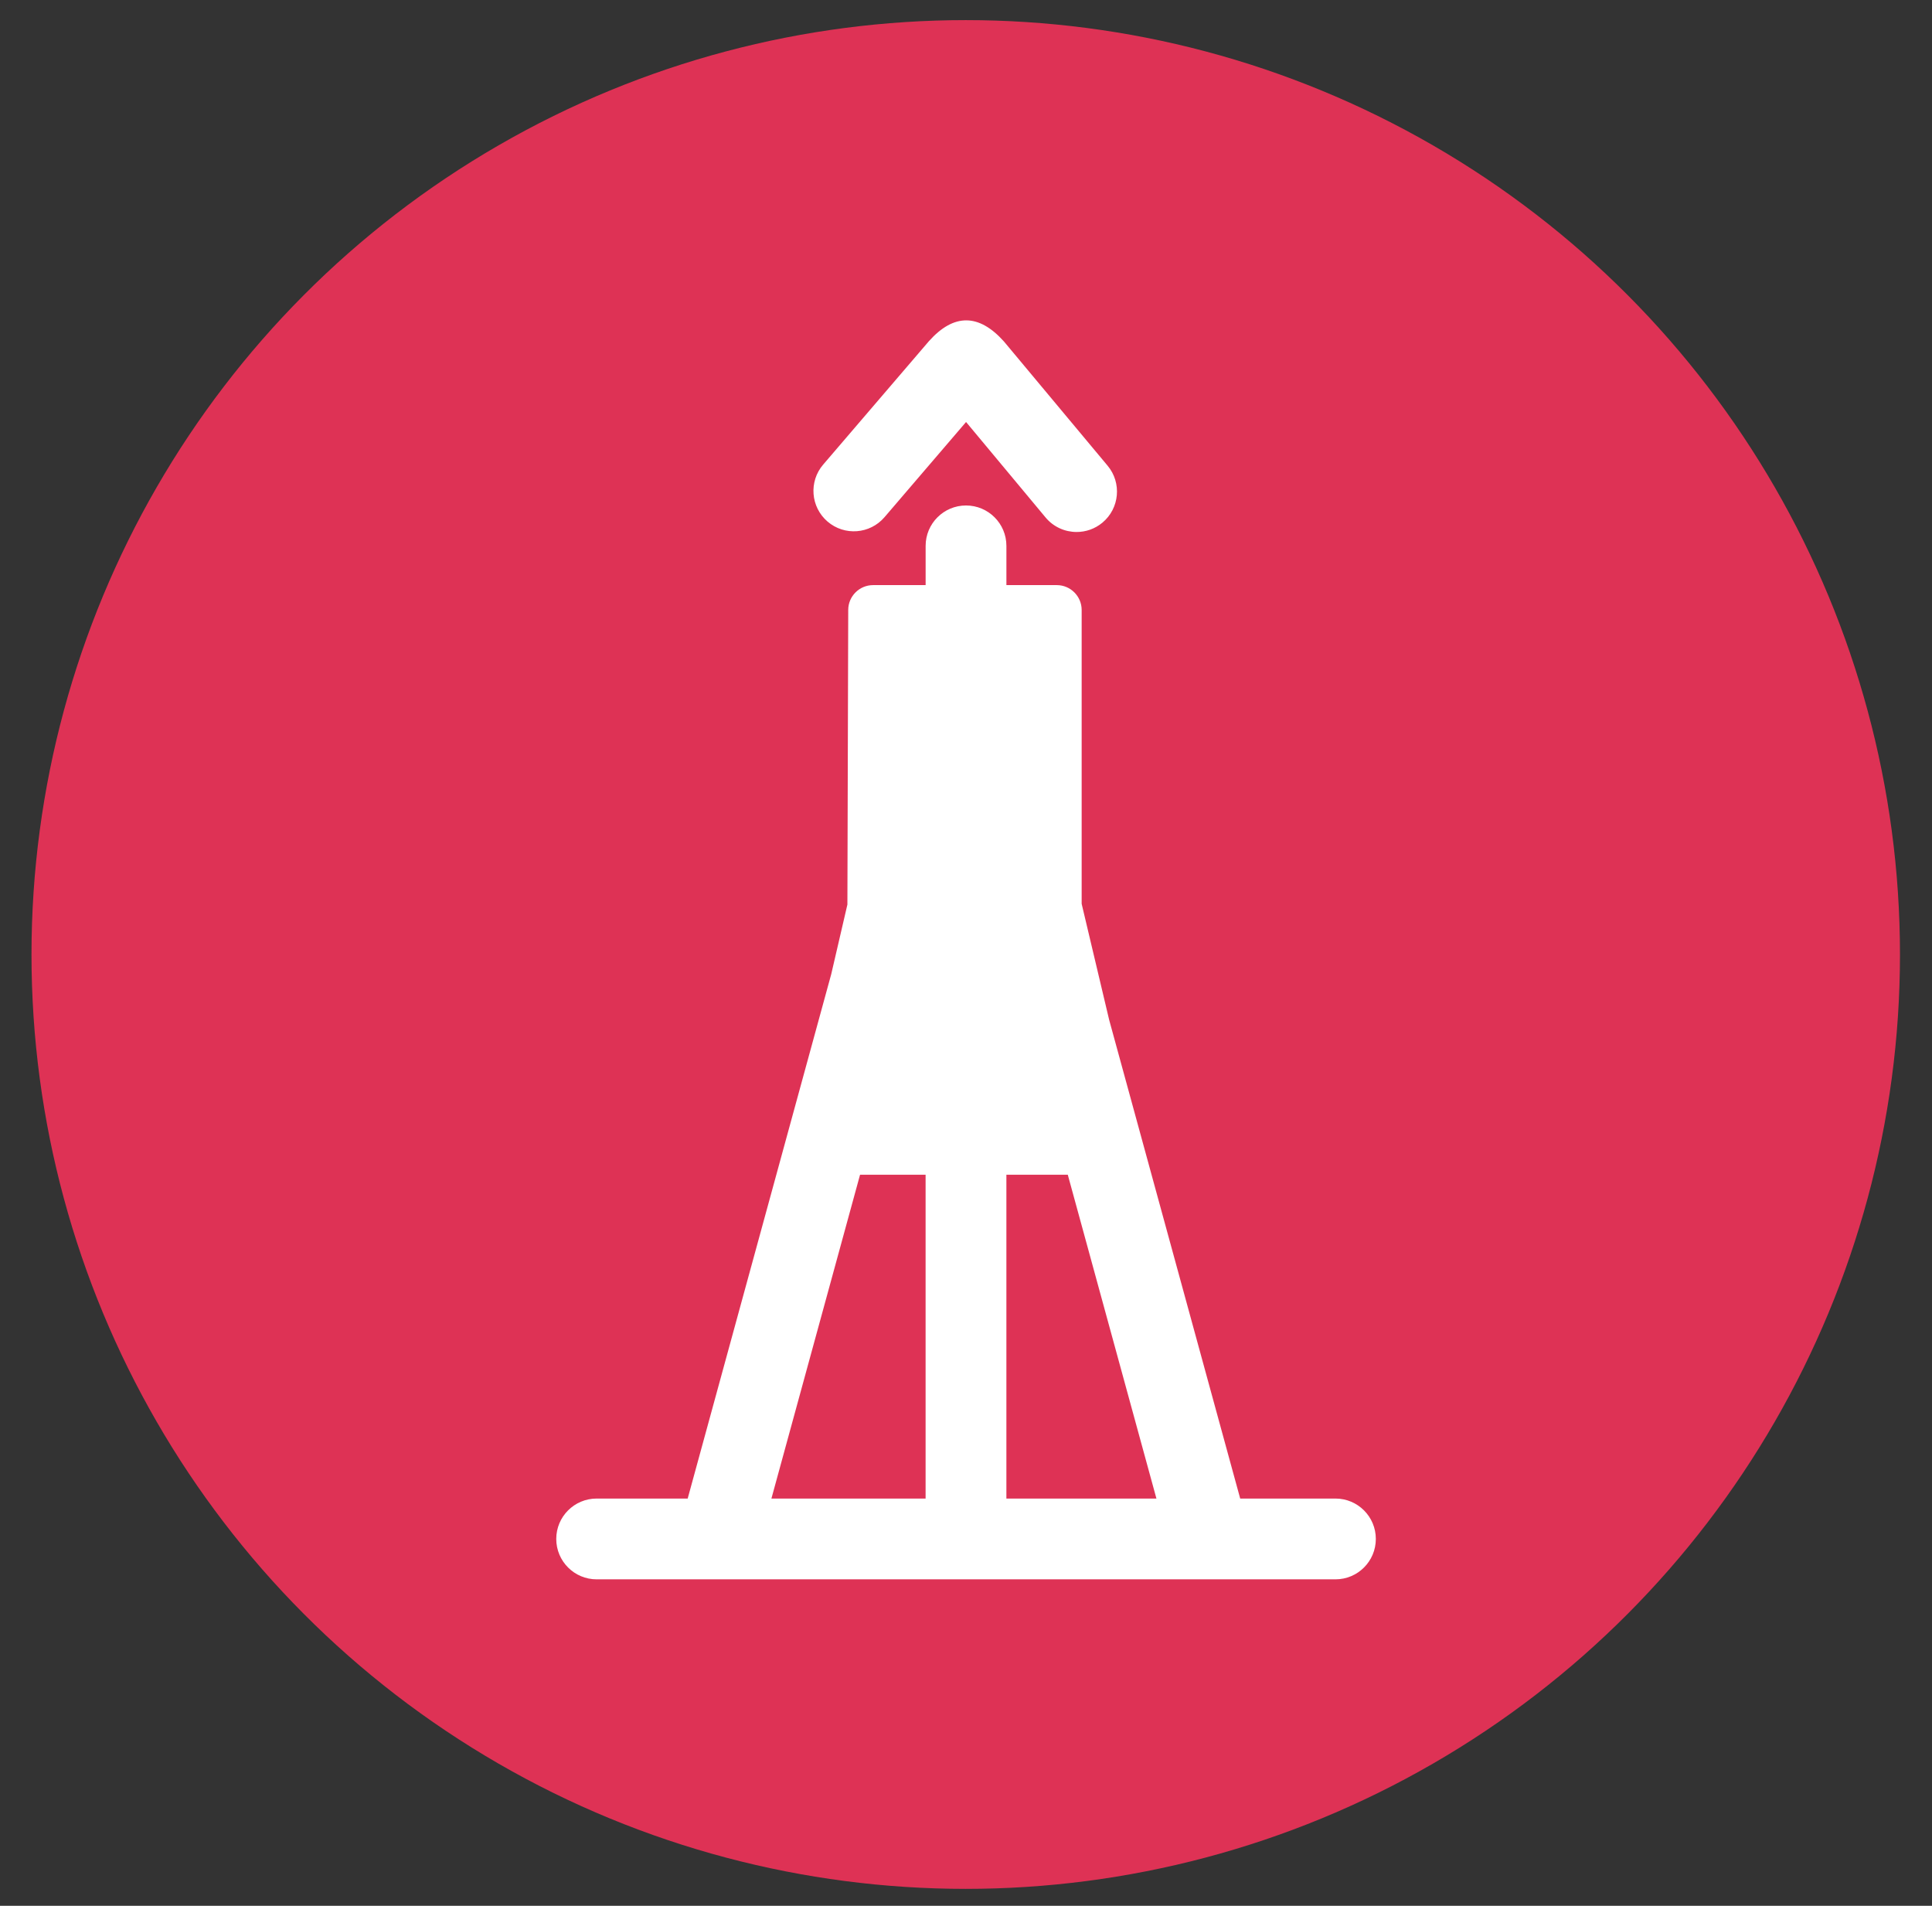 <svg xmlns="http://www.w3.org/2000/svg" id="Ebene_1" data-name="Ebene 1" viewBox="0 0 1095 1080"><rect x="0" y="0" width="1095" height="1080" fill="#333333" stroke="none"/><defs><style>      .cls-1 {        fill: #fff;      }      .cls-2 {        fill: #de3255;      }    </style></defs><circle class="cls-2" cx="547.35" cy="540.9" r="529.5"></circle><g><path class="cls-1" d="m610.12,301.47c-6.54-.02-13.03-2.82-17.53-8.24l-45.06-54.09-46.22,53.94c-8.23,9.61-22.67,10.72-32.28,2.49-9.6-8.23-10.71-22.68-2.49-32.28l59.92-69.93c14.19-15.89,28.39-15.66,42.55.16l58.76,70.4c8.09,9.71,6.78,24.15-2.94,32.25-4.3,3.58-9.52,5.32-14.71,5.3Z"></path><path class="cls-1" d="m756.87,849.22h-53.96l-74.28-271.31-15.58-65.73v-166.54c0-7.73-6.33-14.06-14.06-14.06h-28.59v-22.24c0-12.65-10.25-22.89-22.89-22.89s-22.89,10.25-22.89,22.89v22.24h-29.81c-7.73,0-14.06,6.33-14.06,14.06l-.47,166.96-9.16,39.45-81.36,297.16h-51.6c-12.64,0-22.89,10.25-22.89,22.89s10.25,22.89,22.89,22.89h418.73c12.64,0,22.89-10.25,22.89-22.89s-10.25-22.89-22.89-22.89Zm-151.68-183.51l50.24,183.51h-85.04v-183.51h34.8Zm-117.74,0h37.15v183.51h-87.39l50.24-183.51Z"></path></g></svg>